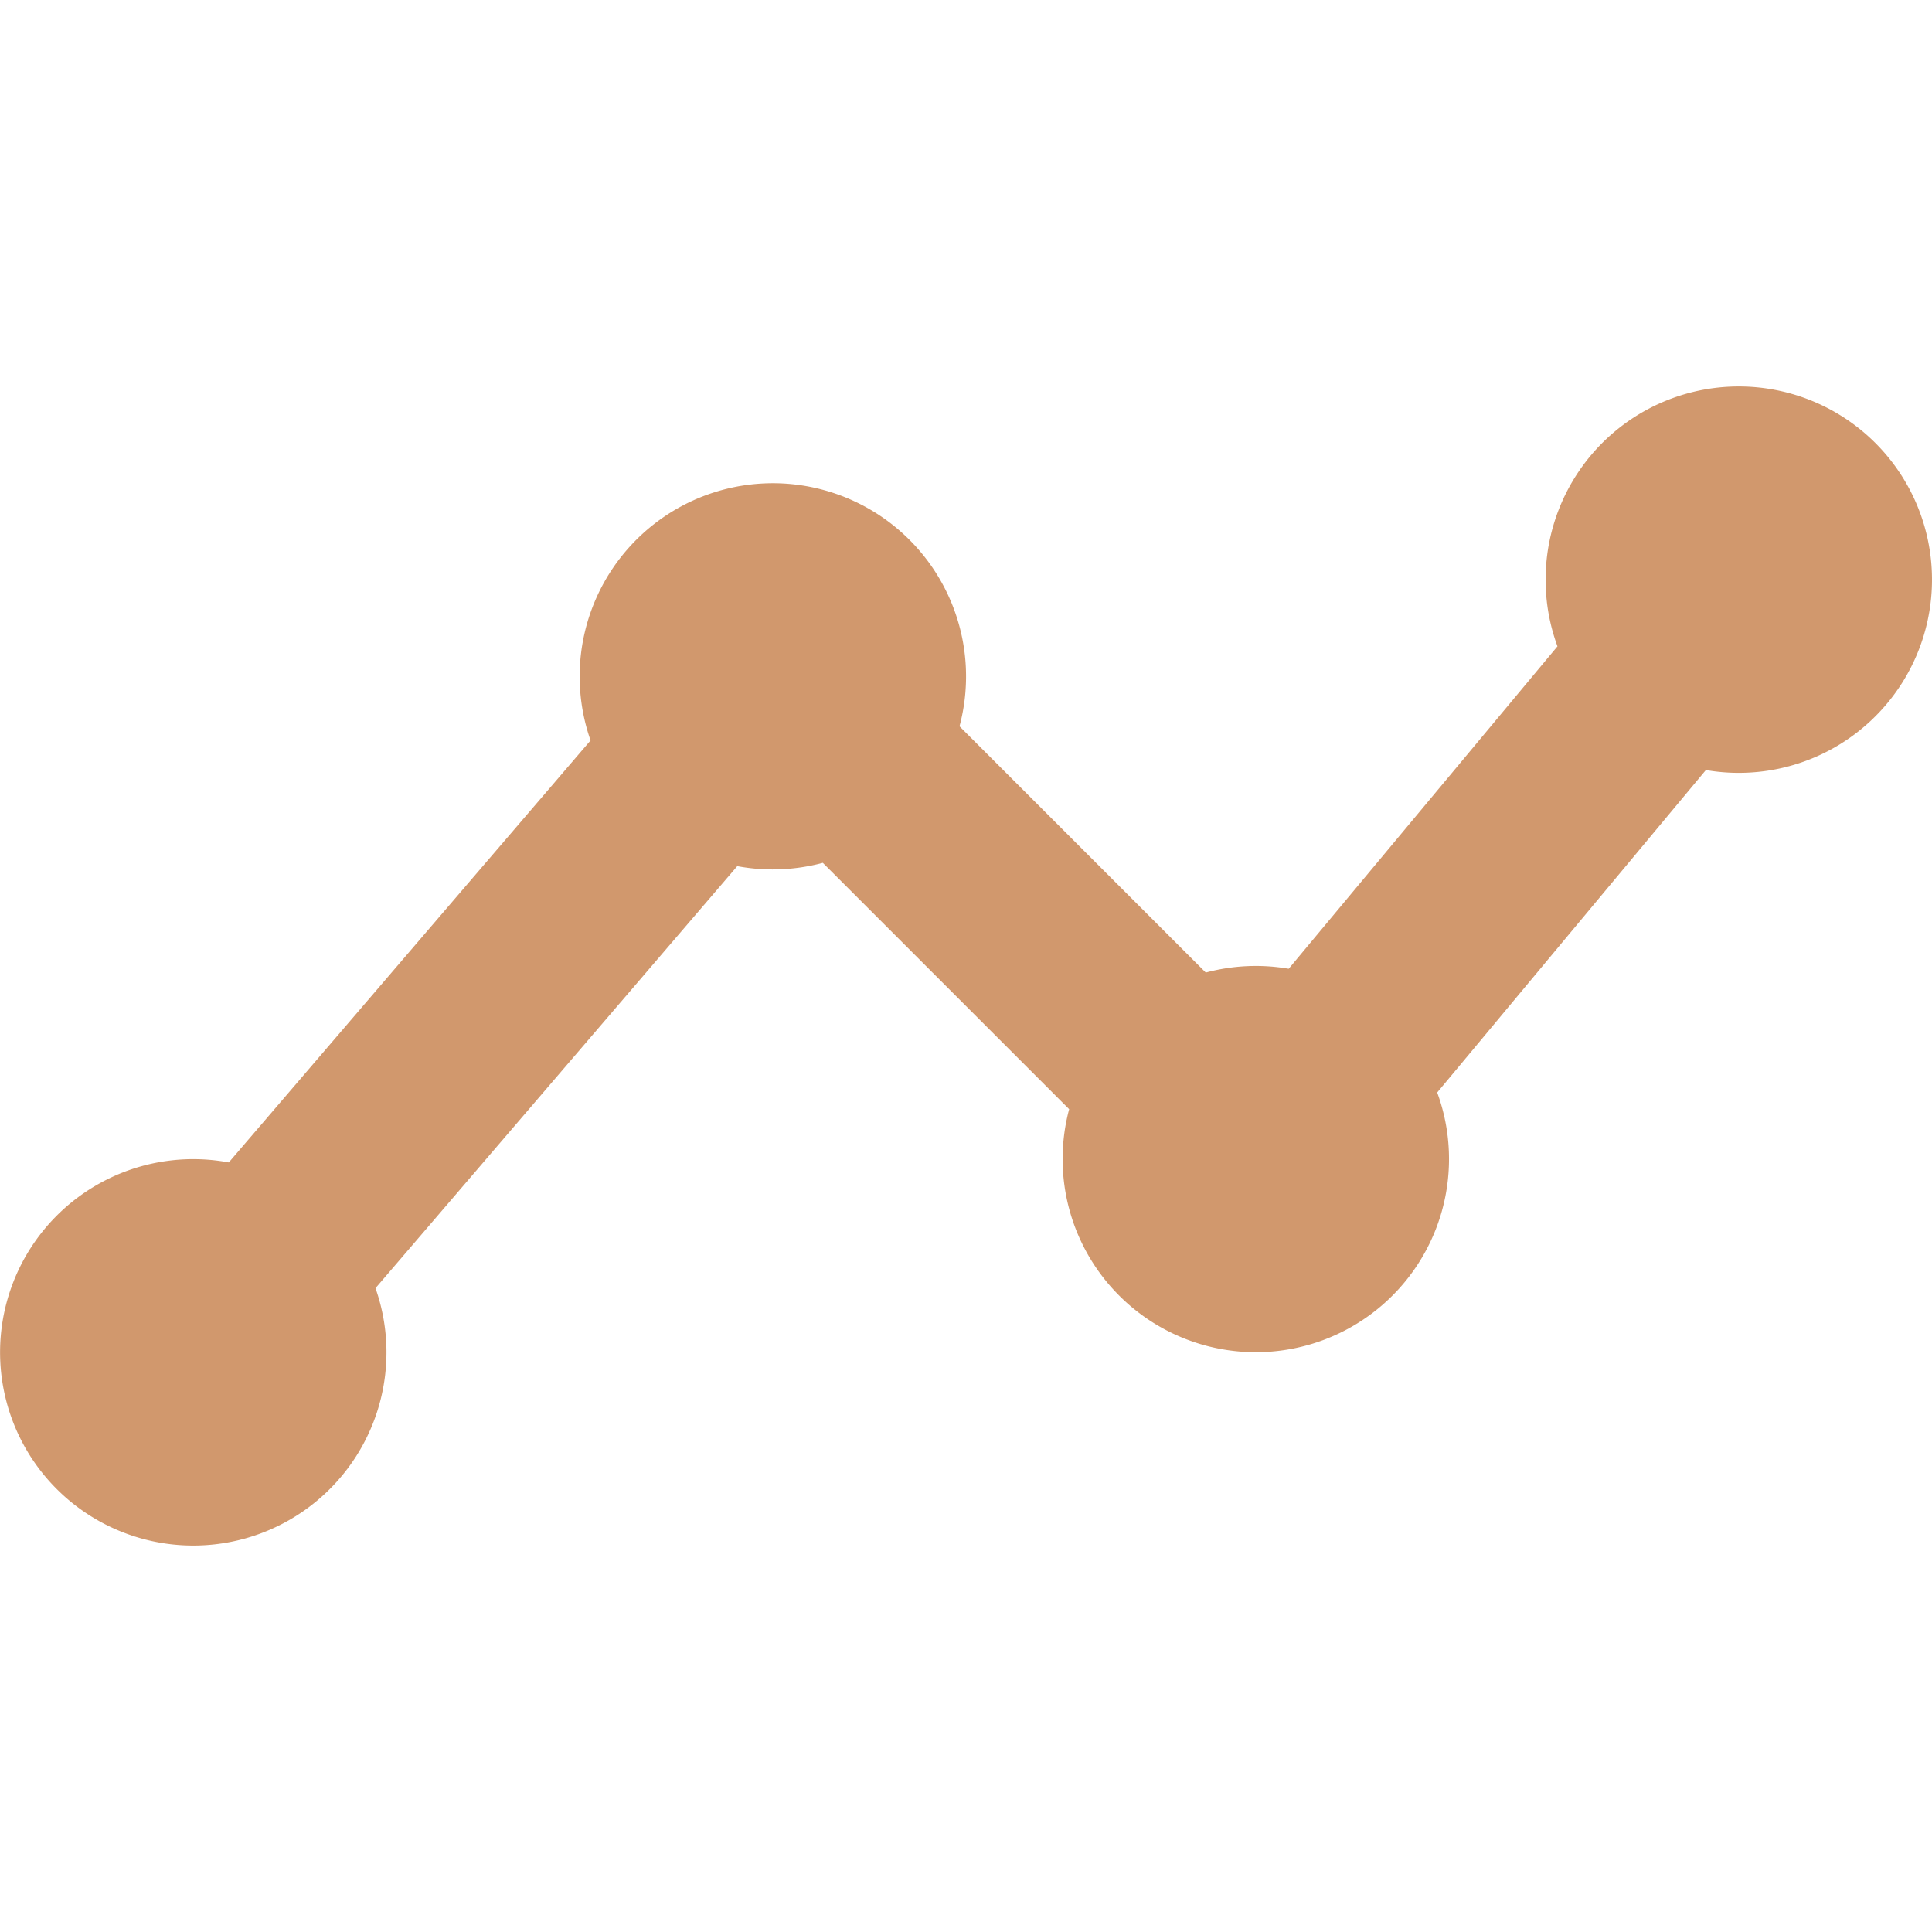<svg xmlns="http://www.w3.org/2000/svg" width="28" height="28" fill="none" viewBox="0 0 28 28">
  <g clip-path="url(#a)">
    <path fill="#D1986D" fill-rule="evenodd" d="M22.4 8.4a2.8 2.8 0 1 1 2.323 2.76l-3.894 4.673a2.8 2.8 0 1 1-5.334.242l-3.57-3.57a2.806 2.806 0 0 1-1.24.048l-5.243 6.116a2.8 2.8 0 1 1-2.126-1.822l5.243-6.116a2.8 2.8 0 1 1 5.347-.205l3.569 3.569a2.807 2.807 0 0 1 1.202-.055l3.895-4.673A2.794 2.794 0 0 1 22.4 8.4Z" clip-rule="evenodd"/>
  </g>
  <defs>
    <clipPath id="a">
      <path fill="#fff" d="M0 0h28v28H0z"/>
    </clipPath>
  </defs>
</svg>
